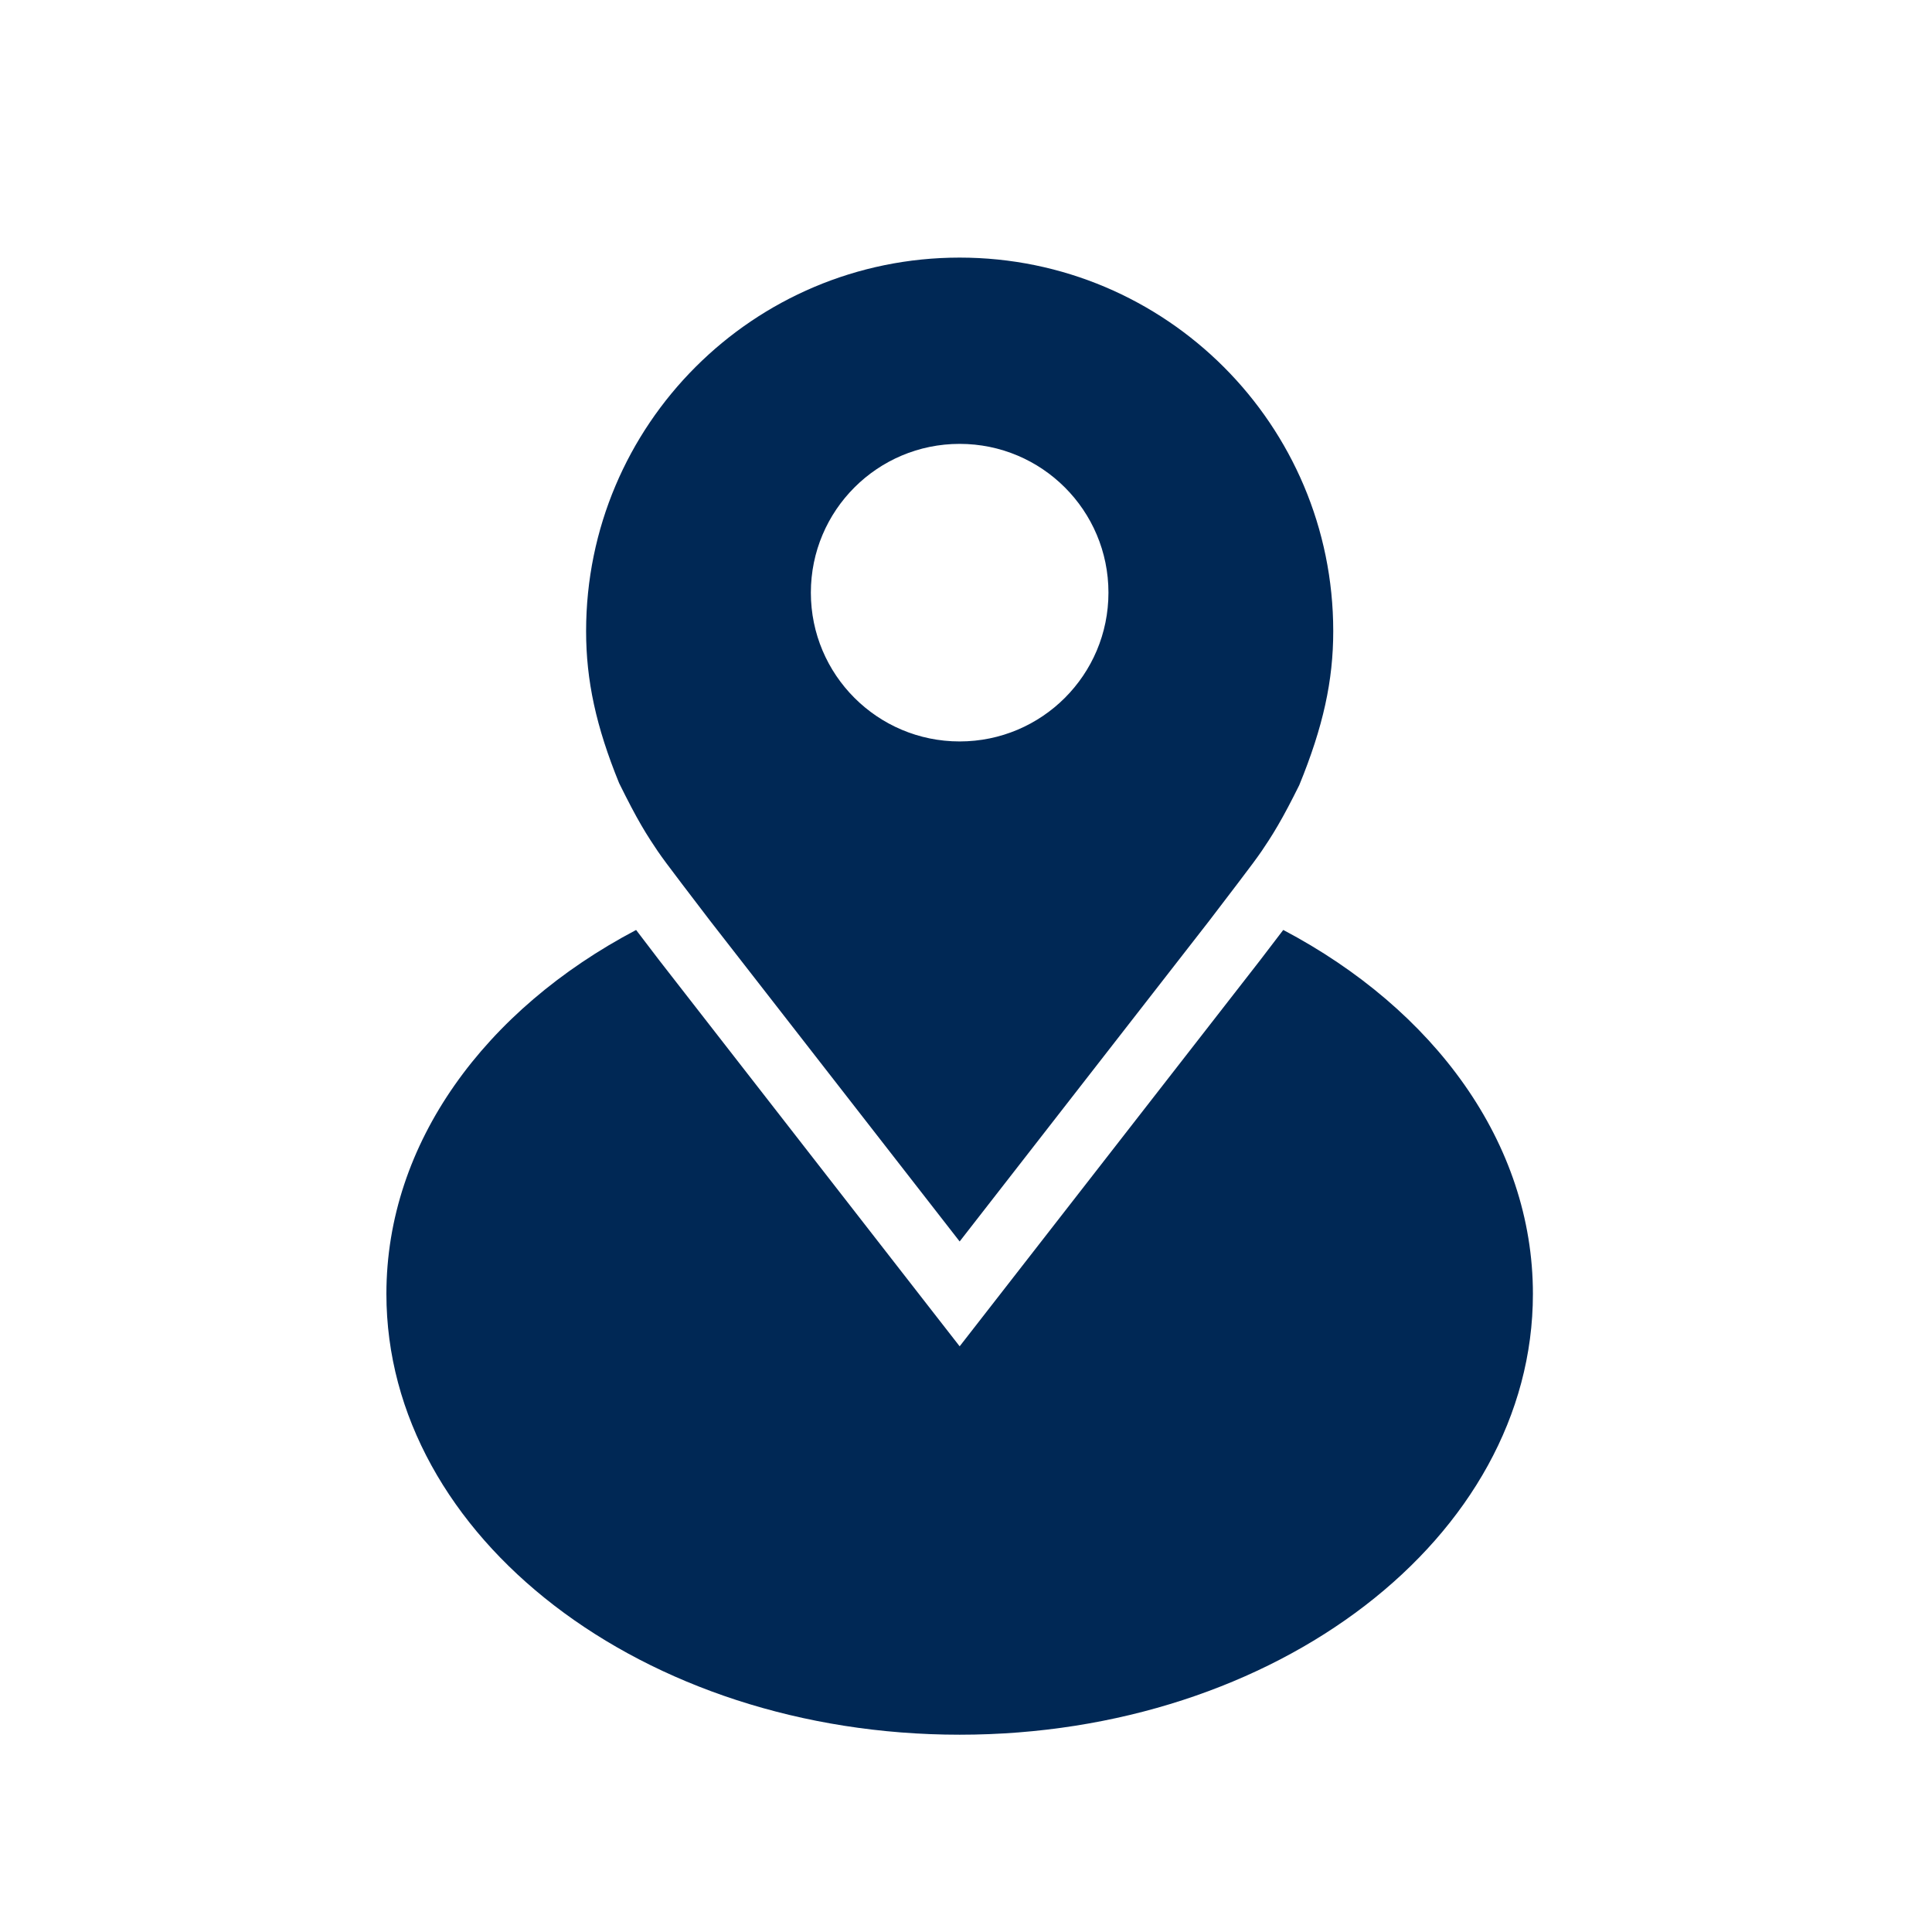 <svg xmlns="http://www.w3.org/2000/svg" width="60" height="60" viewBox="0 0 60 60">
    <path fill="#002855" fill-rule="evenodd" d="M39.852 28.88c4.682 2.468 7.754 6.61 7.754 11.304 0 7.56-7.971 13.689-17.803 13.689S12 47.742 12 40.183c0-4.694 3.072-8.836 7.755-11.302l.717.94 8.541 10.976.79 1.014 9.326-11.983.723-.947zM29.802 8c6.408 0 11.603 5.194 11.603 11.602 0 1.531-.31 2.964-1.056 4.783-.253.508-.46.904-.661 1.247-.094.162-.188.315-.288.47-.332.51-.356.542-1.855 2.505l-7.742 9.948-7.747-9.955c-1.494-1.956-1.518-1.988-1.85-2.499-.1-.154-.194-.307-.288-.469-.2-.343-.408-.74-.69-1.31-.717-1.756-1.026-3.189-1.026-4.72C18.202 13.194 23.396 8 29.802 8zm0 5.785c-2.551 0-4.62 2.068-4.62 4.62s2.069 4.621 4.62 4.621c2.554 0 4.622-2.069 4.622-4.621 0-2.552-2.068-4.62-4.621-4.62z"/>
</svg>
